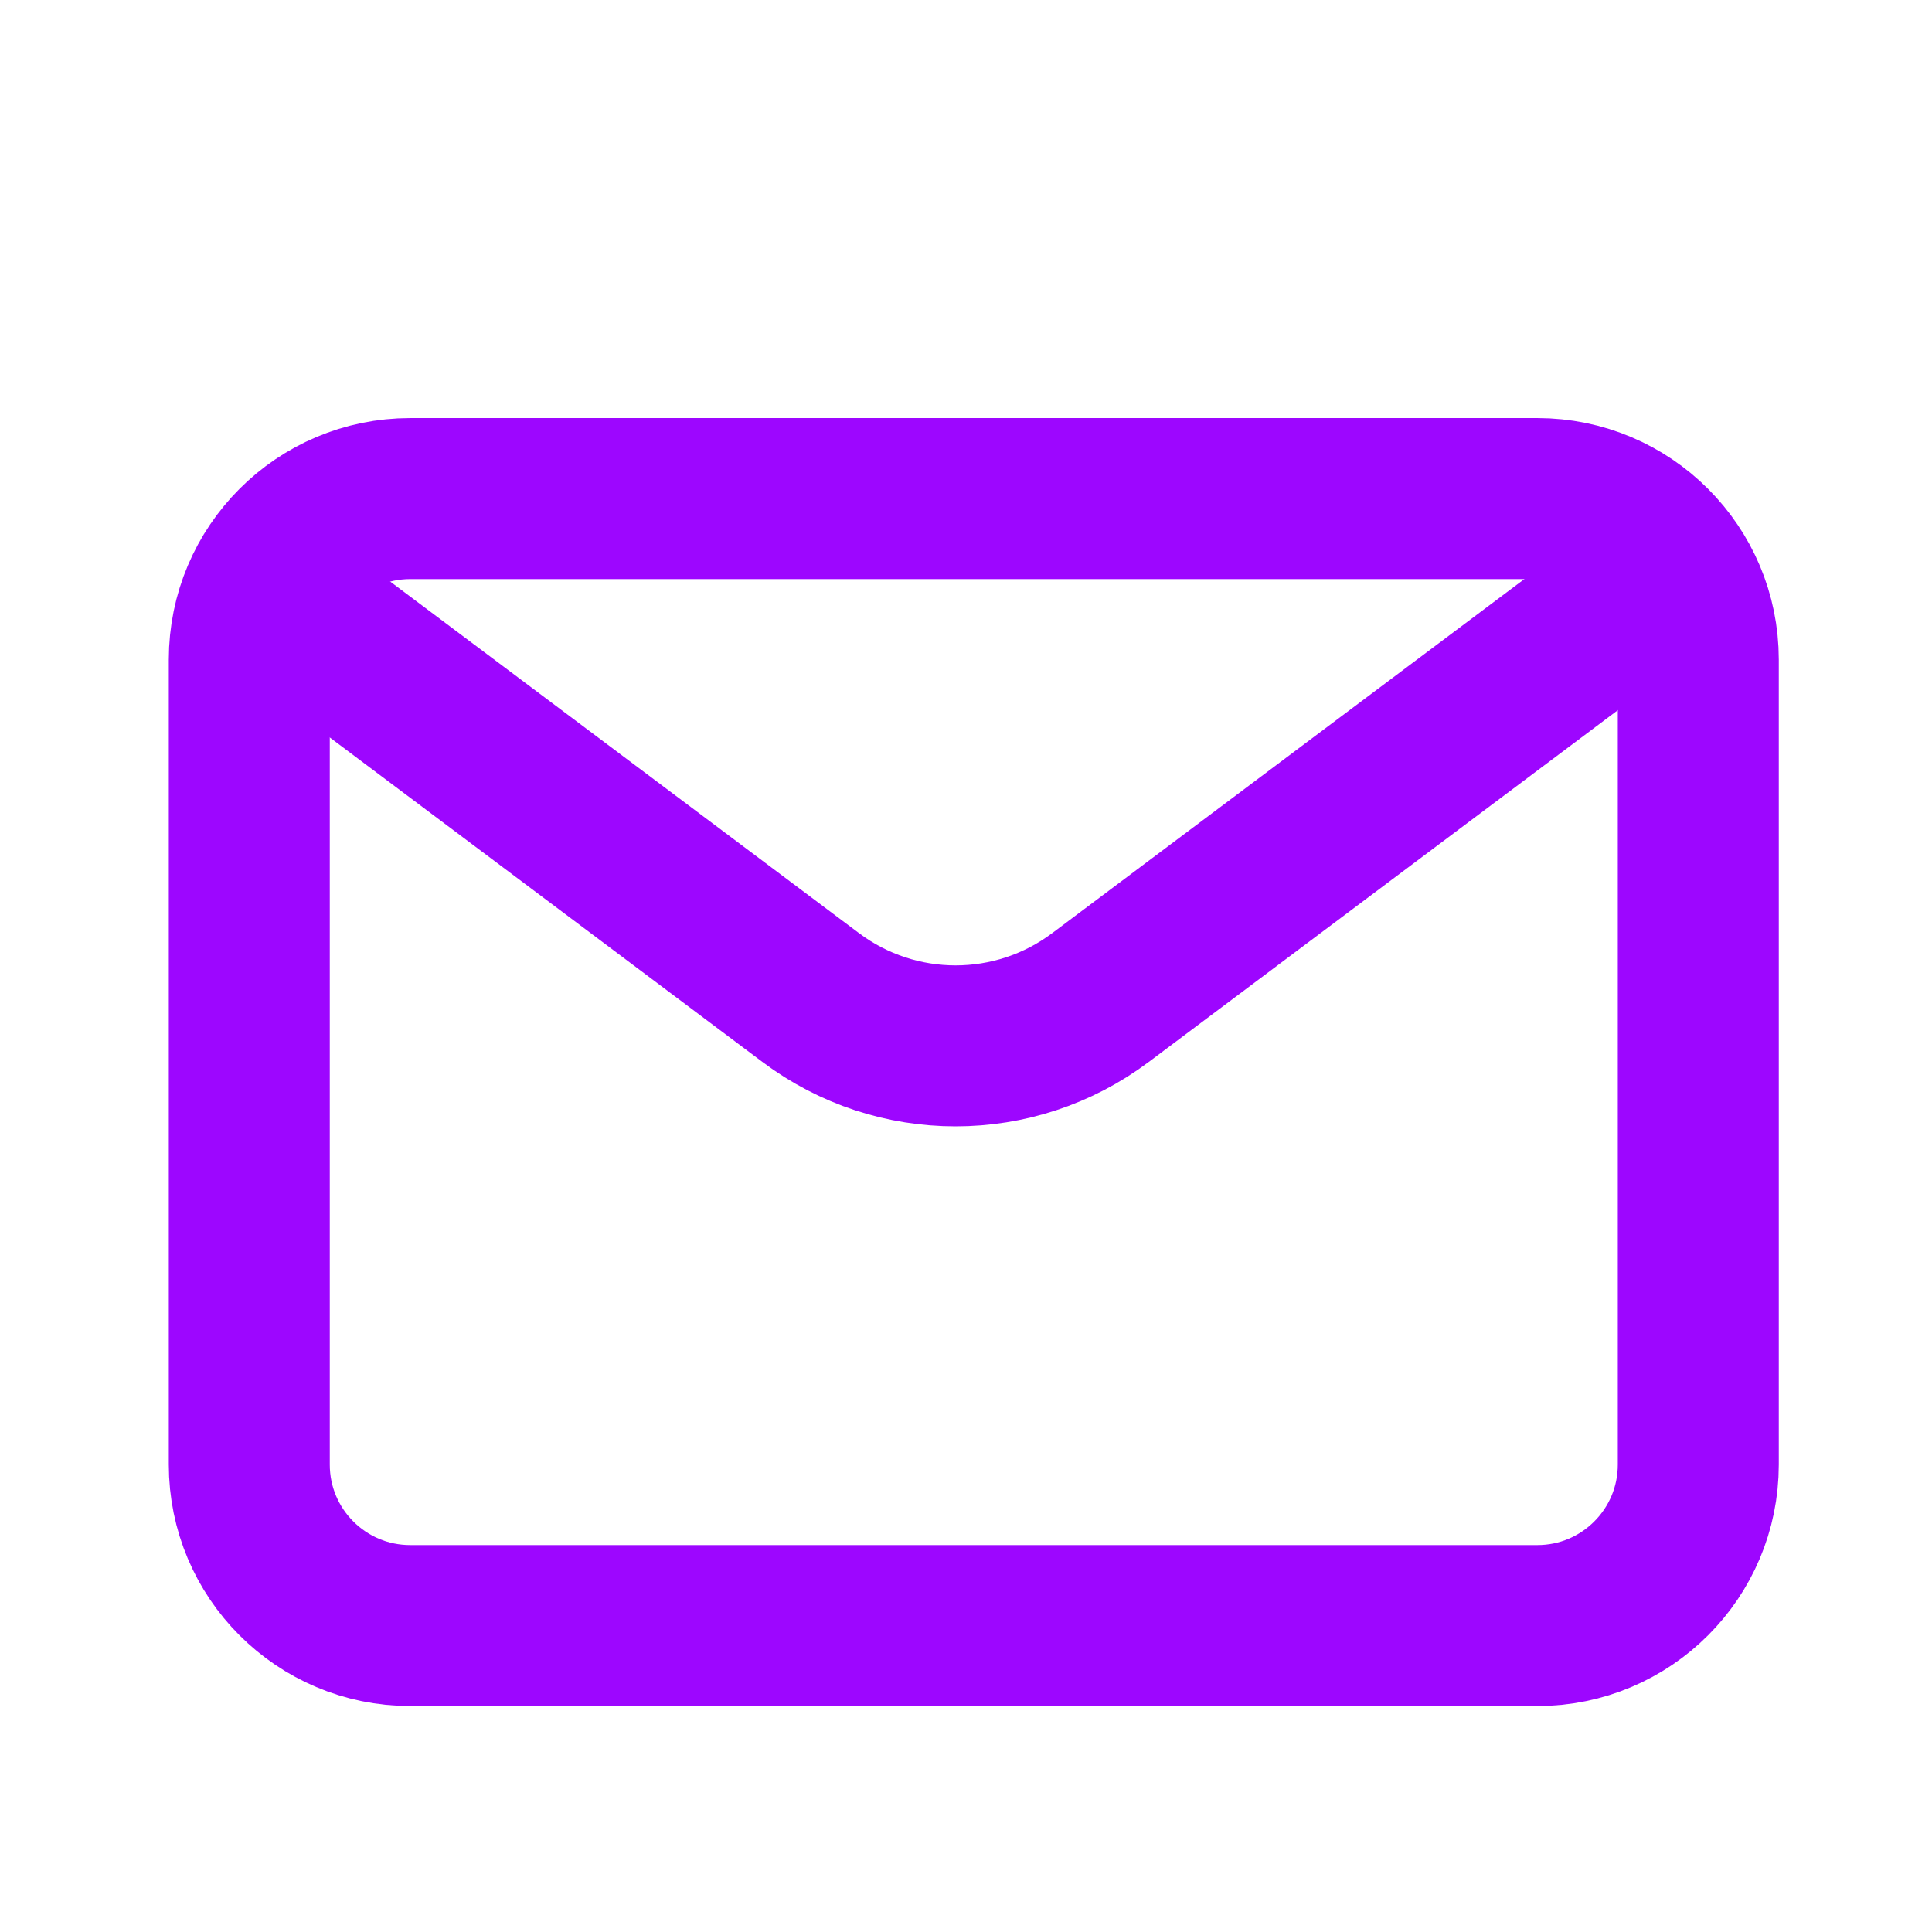 <svg width="31" height="31" viewBox="0 0 31 31" fill="none" xmlns="http://www.w3.org/2000/svg">
<path d="M5 10L13.008 16.006C14.386 17.04 16.28 17.04 17.658 16.006L25.667 10" stroke="#9D06FF" stroke-width="2.583" stroke-linecap="round" stroke-linejoin="round"/>
<path d="M24.667 8H6.583C5.157 8 4 9.157 4 10.583V23.5C4 24.927 5.157 26.083 6.583 26.083H24.667C26.093 26.083 27.25 24.927 27.25 23.5V10.583C27.25 9.157 26.093 8 24.667 8Z" stroke="#9D06FF" stroke-width="2.583" stroke-linecap="round"/>
</svg>
